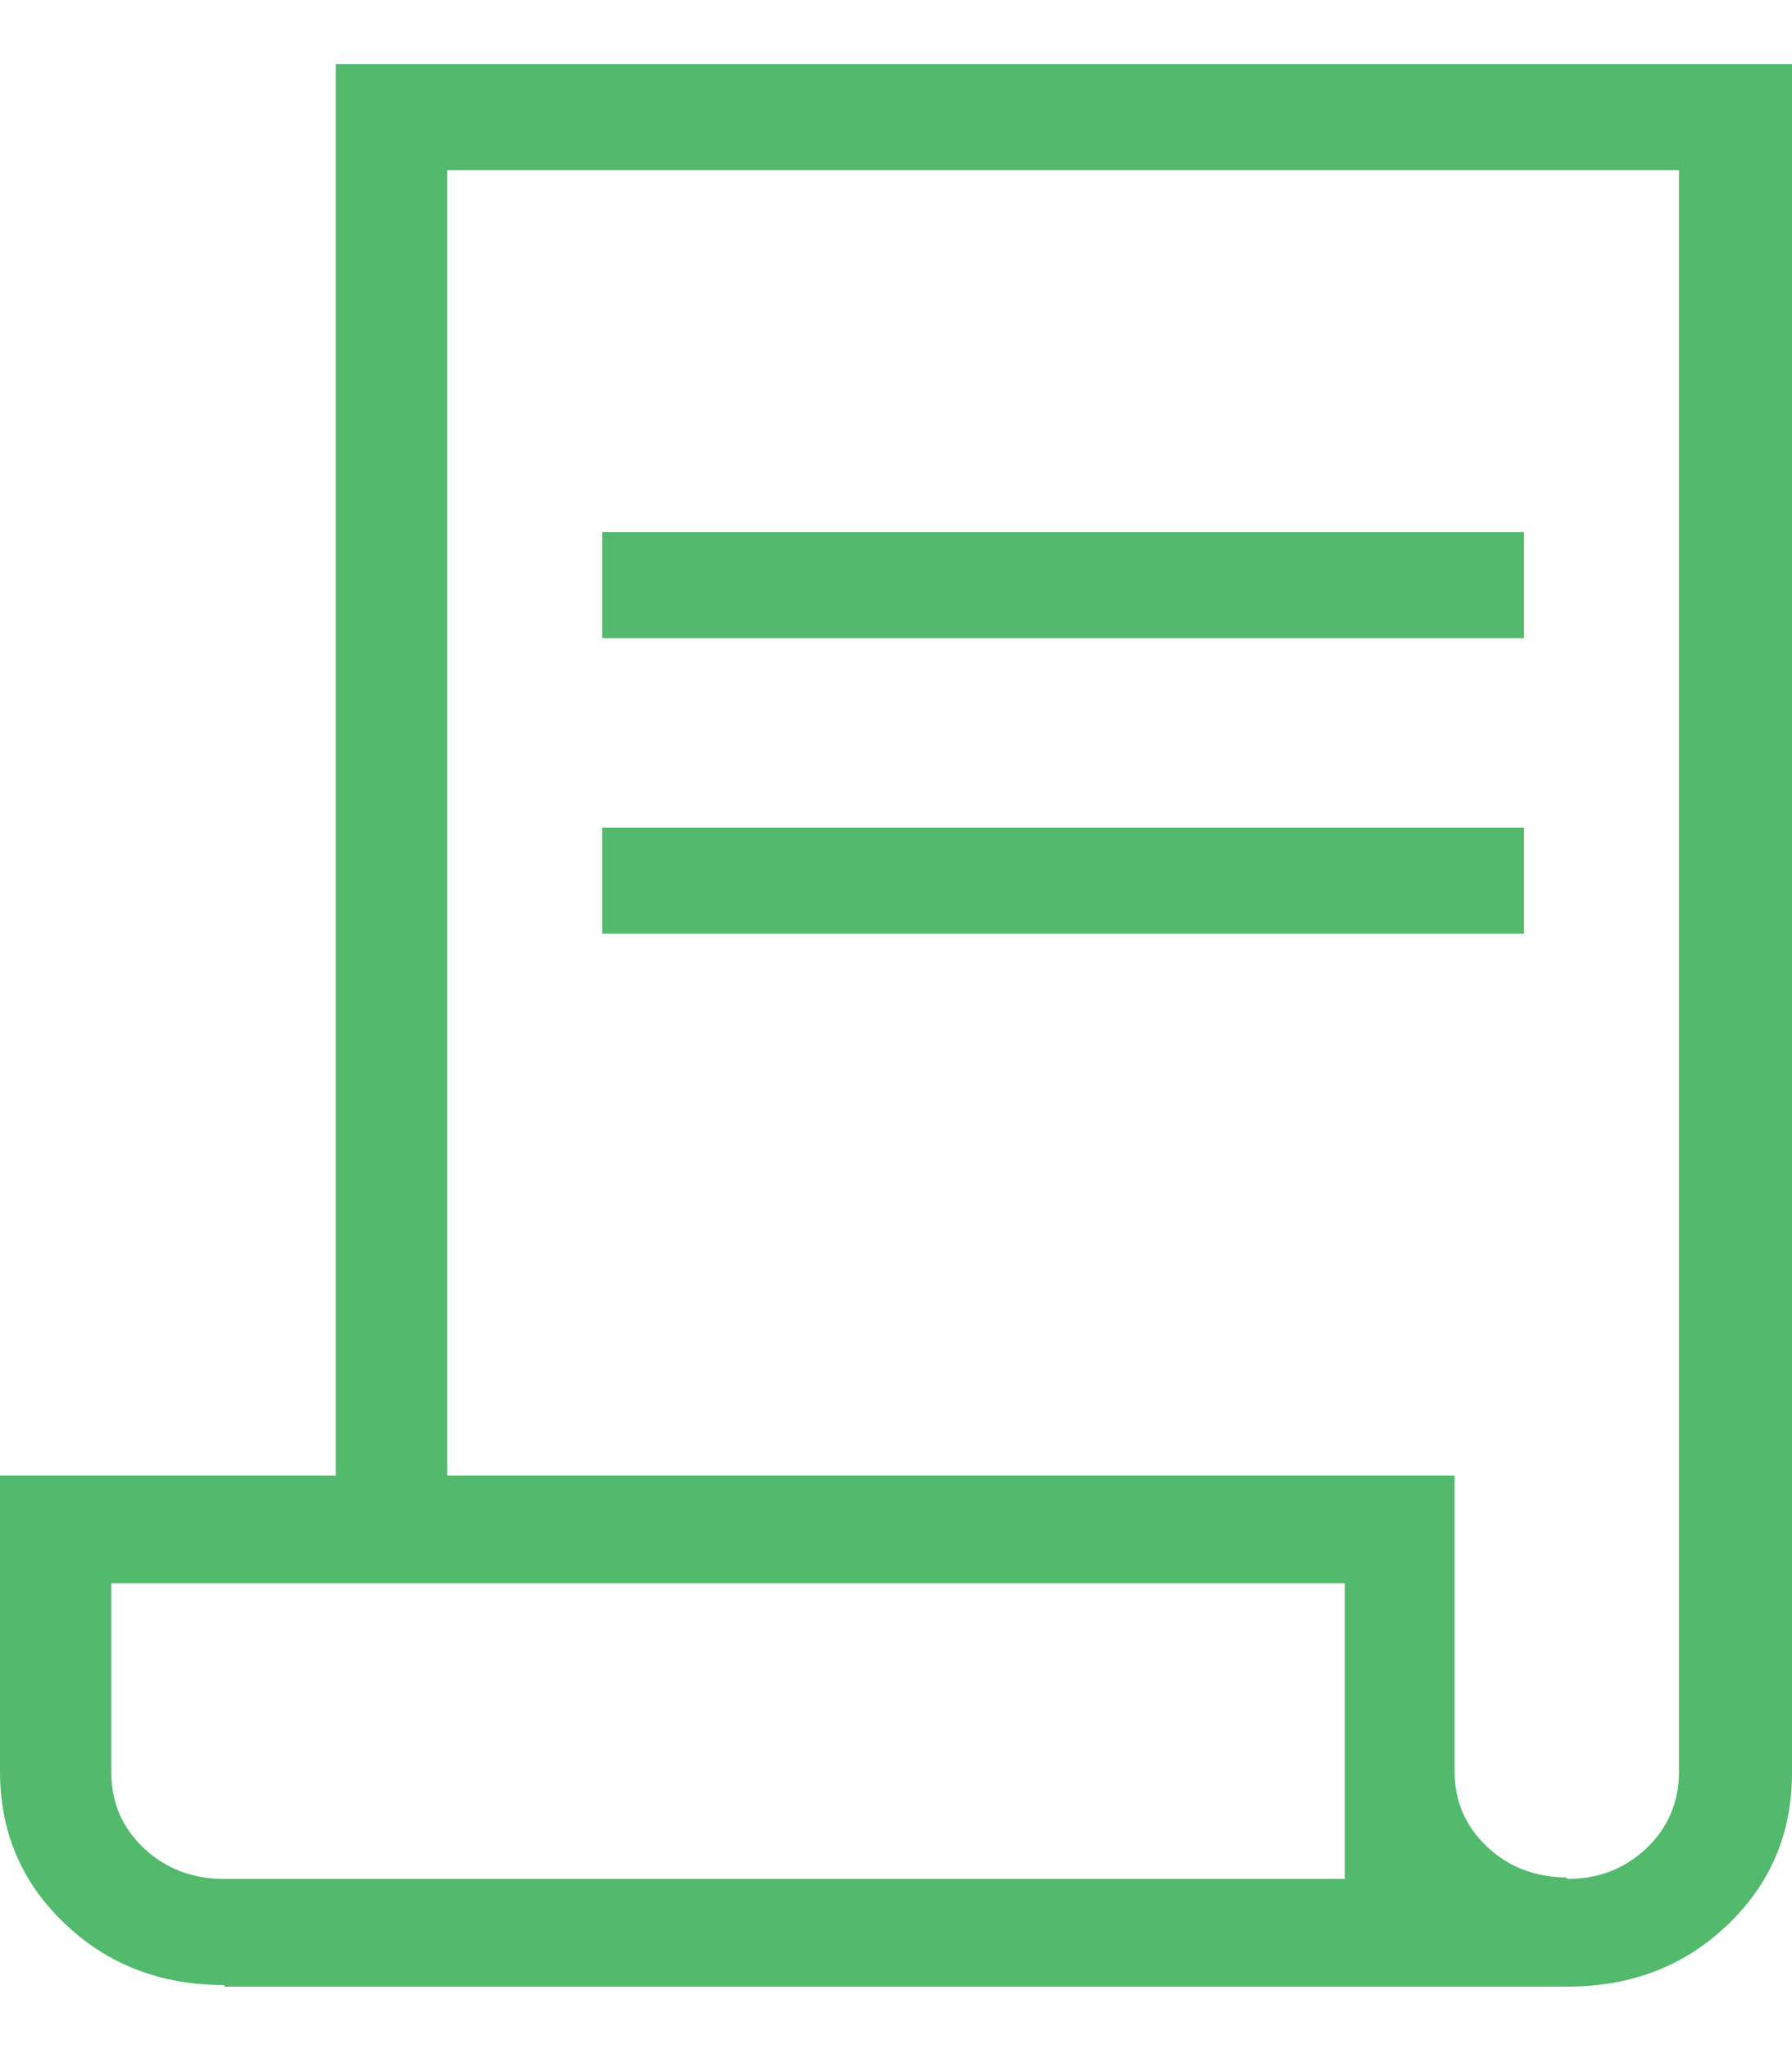 <svg width="14" height="16" viewBox="0 0 14 16" fill="none" xmlns="http://www.w3.org/2000/svg">
  <path
    d="M1.753 15.5C1.261 15.5 0.845 15.344 0.505 15.019C0.164 14.695 0 14.298 0 13.829V11.522H2.623V0.5H14V13.841C14 14.31 13.836 14.707 13.495 15.031C13.155 15.356 12.739 15.512 12.247 15.512H1.753V15.5ZM12.247 14.671C12.499 14.671 12.701 14.586 12.865 14.43C13.029 14.274 13.117 14.07 13.117 13.841V1.329H3.494V11.522H11.364V13.829C11.364 14.07 11.452 14.262 11.616 14.418C11.78 14.575 11.995 14.659 12.234 14.659L12.247 14.671ZM4.705 4.983V4.154H11.906V4.983H4.705ZM4.705 7.291V6.462H11.906V7.291H4.705ZM1.753 14.671H10.506V12.363H0.87V13.841C0.87 14.082 0.959 14.274 1.123 14.43C1.286 14.586 1.501 14.671 1.741 14.671H1.753ZM1.753 14.671H0.883H10.506H1.753Z"
    fill="#52B96D" />
</svg>
  